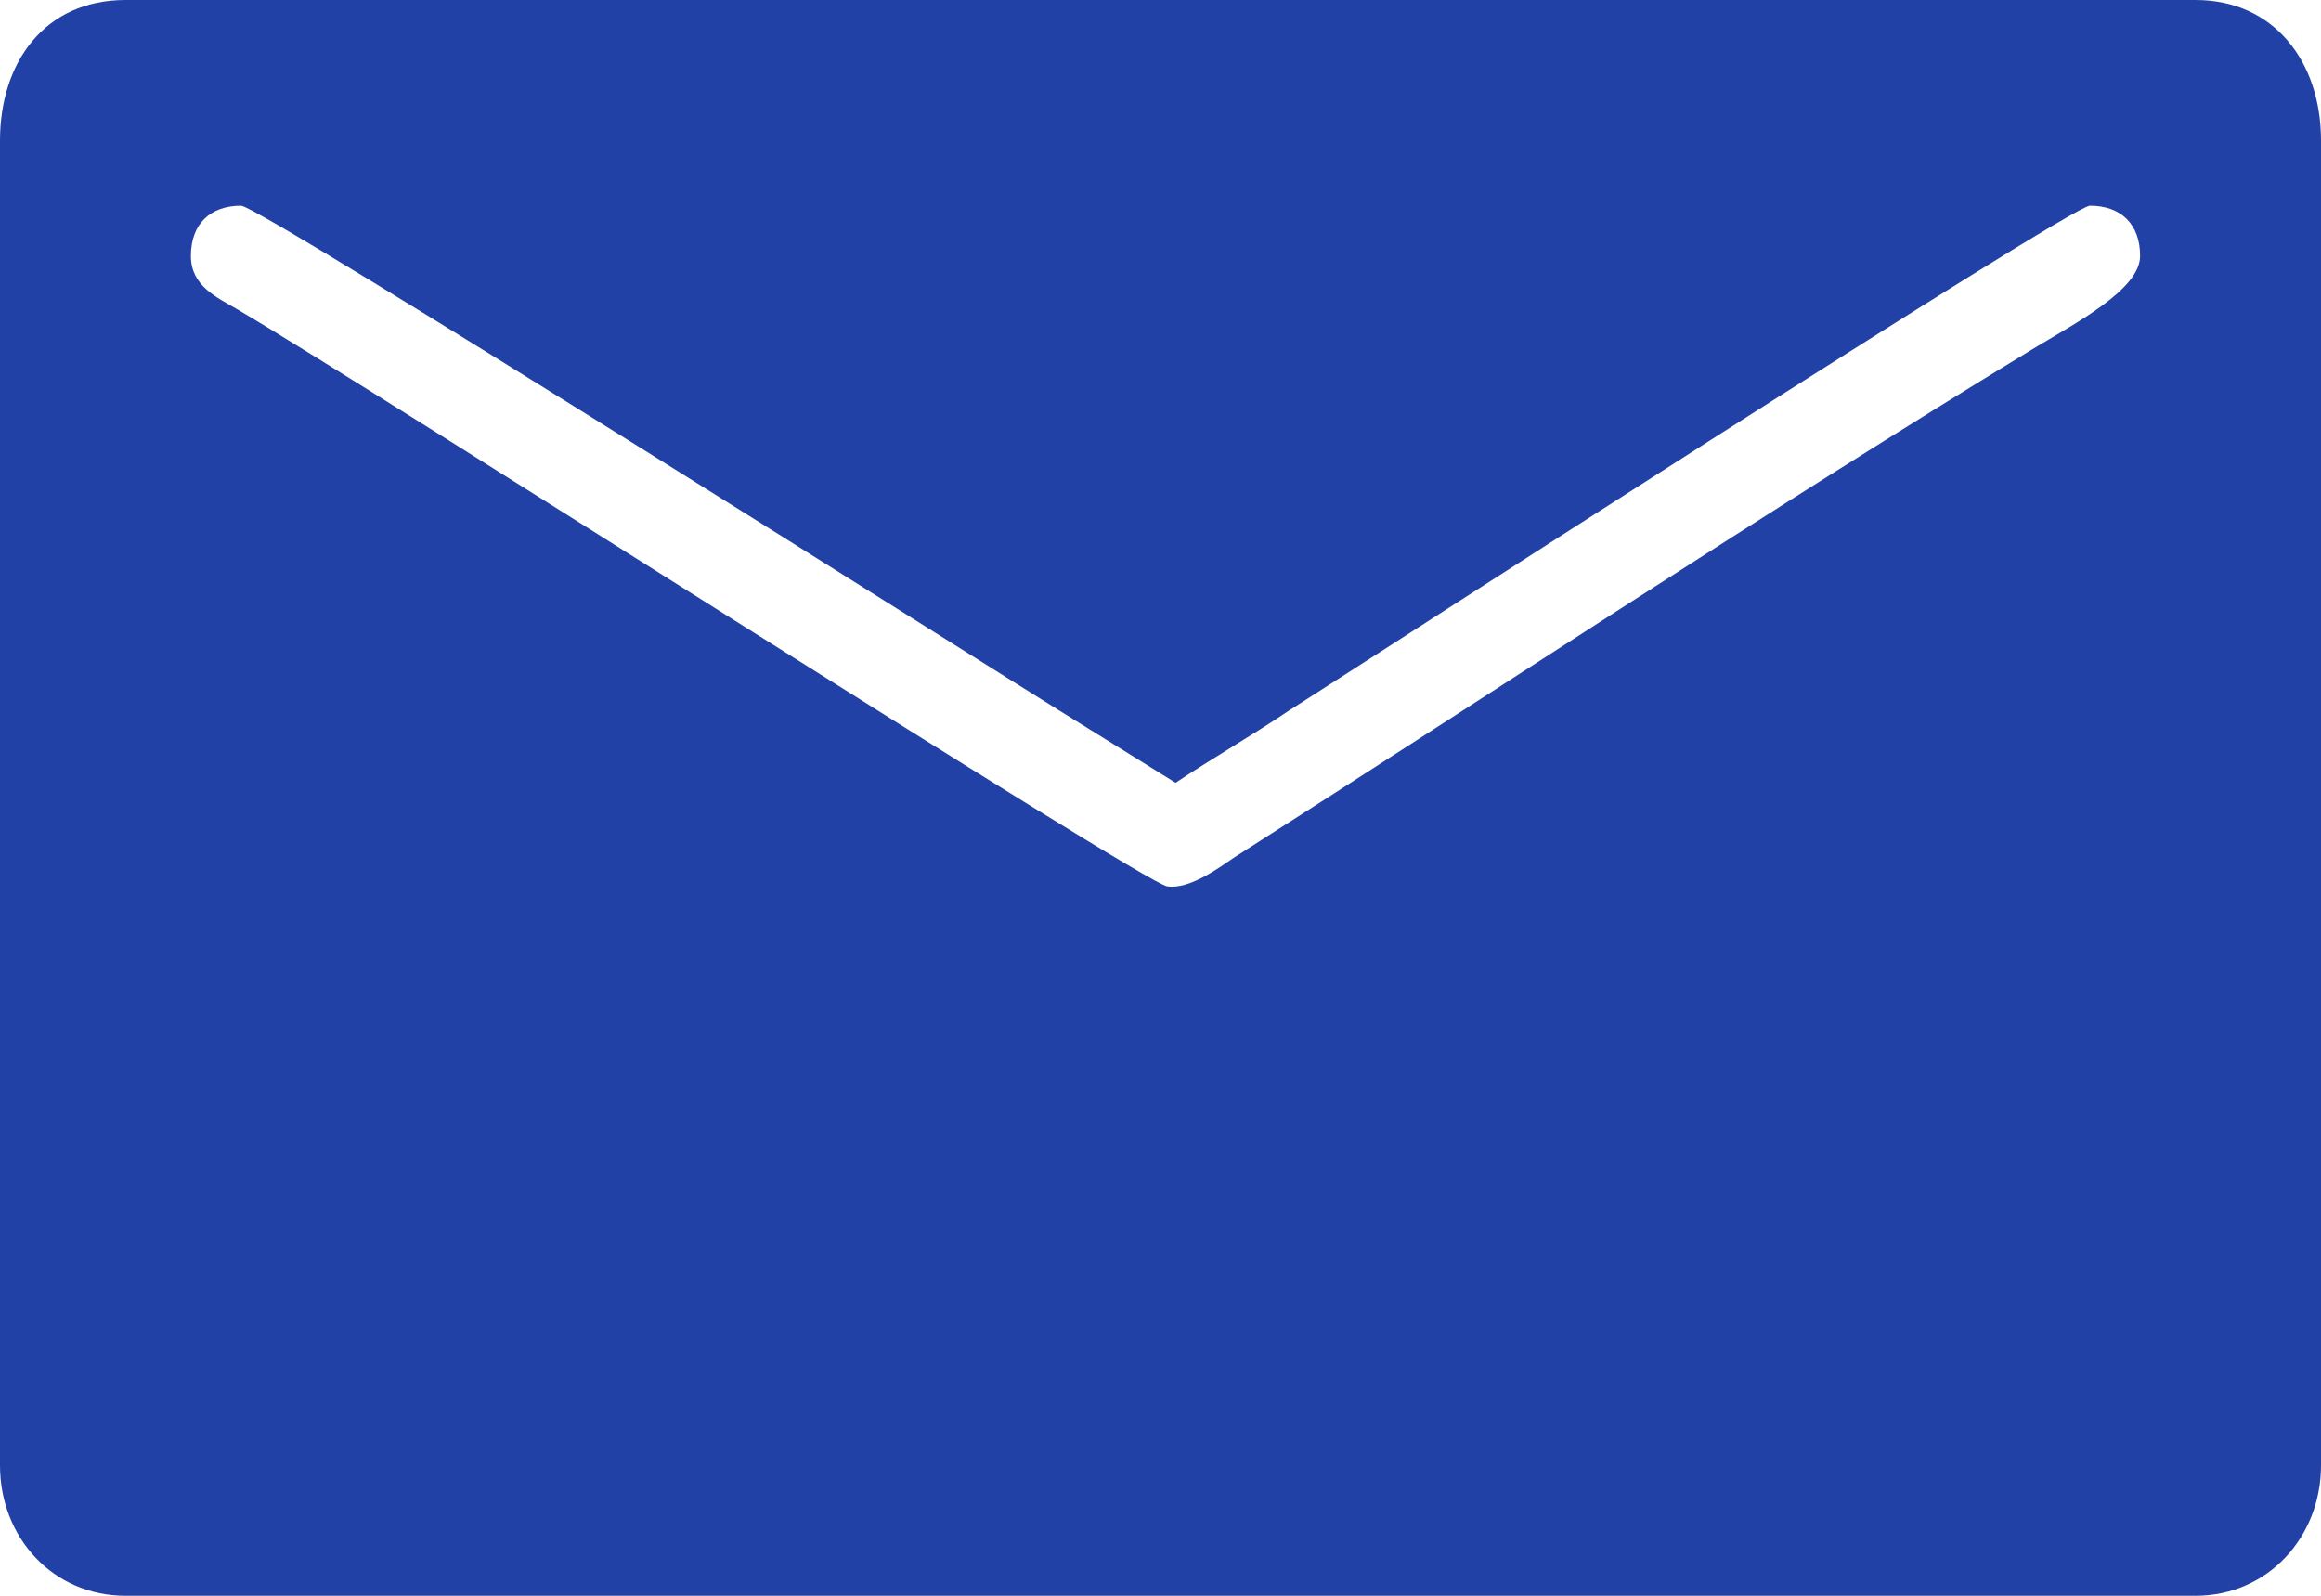 <?xml version="1.0" encoding="UTF-8"?> <svg xmlns="http://www.w3.org/2000/svg" width="16" height="11" viewBox="0 0 16 11" fill="none"> <path fill-rule="evenodd" clip-rule="evenodd" d="M0 0.969V10.101C0 10.597 0.364 11 0.866 11H15.134C15.635 11 16 10.593 16 10.101V0.969C16 0.423 15.674 0 15.134 0H0.866C0.305 0 0 0.434 0 0.969ZM1.316 1.764C1.316 1.544 1.449 1.418 1.662 1.418C1.794 1.418 6.979 4.7 7.293 4.892L8.104 5.396C8.361 5.224 8.62 5.077 8.886 4.898C9.431 4.551 14.273 1.418 14.407 1.418C14.62 1.418 14.753 1.544 14.753 1.764C14.753 1.997 14.304 2.229 14.011 2.407C12.172 3.527 10.333 4.747 8.512 5.908C8.406 5.98 8.201 6.133 8.046 6.11C7.874 6.083 2.598 2.698 1.639 2.134C1.494 2.049 1.316 1.972 1.316 1.764Z" fill="#2241A6"></path> </svg> 
